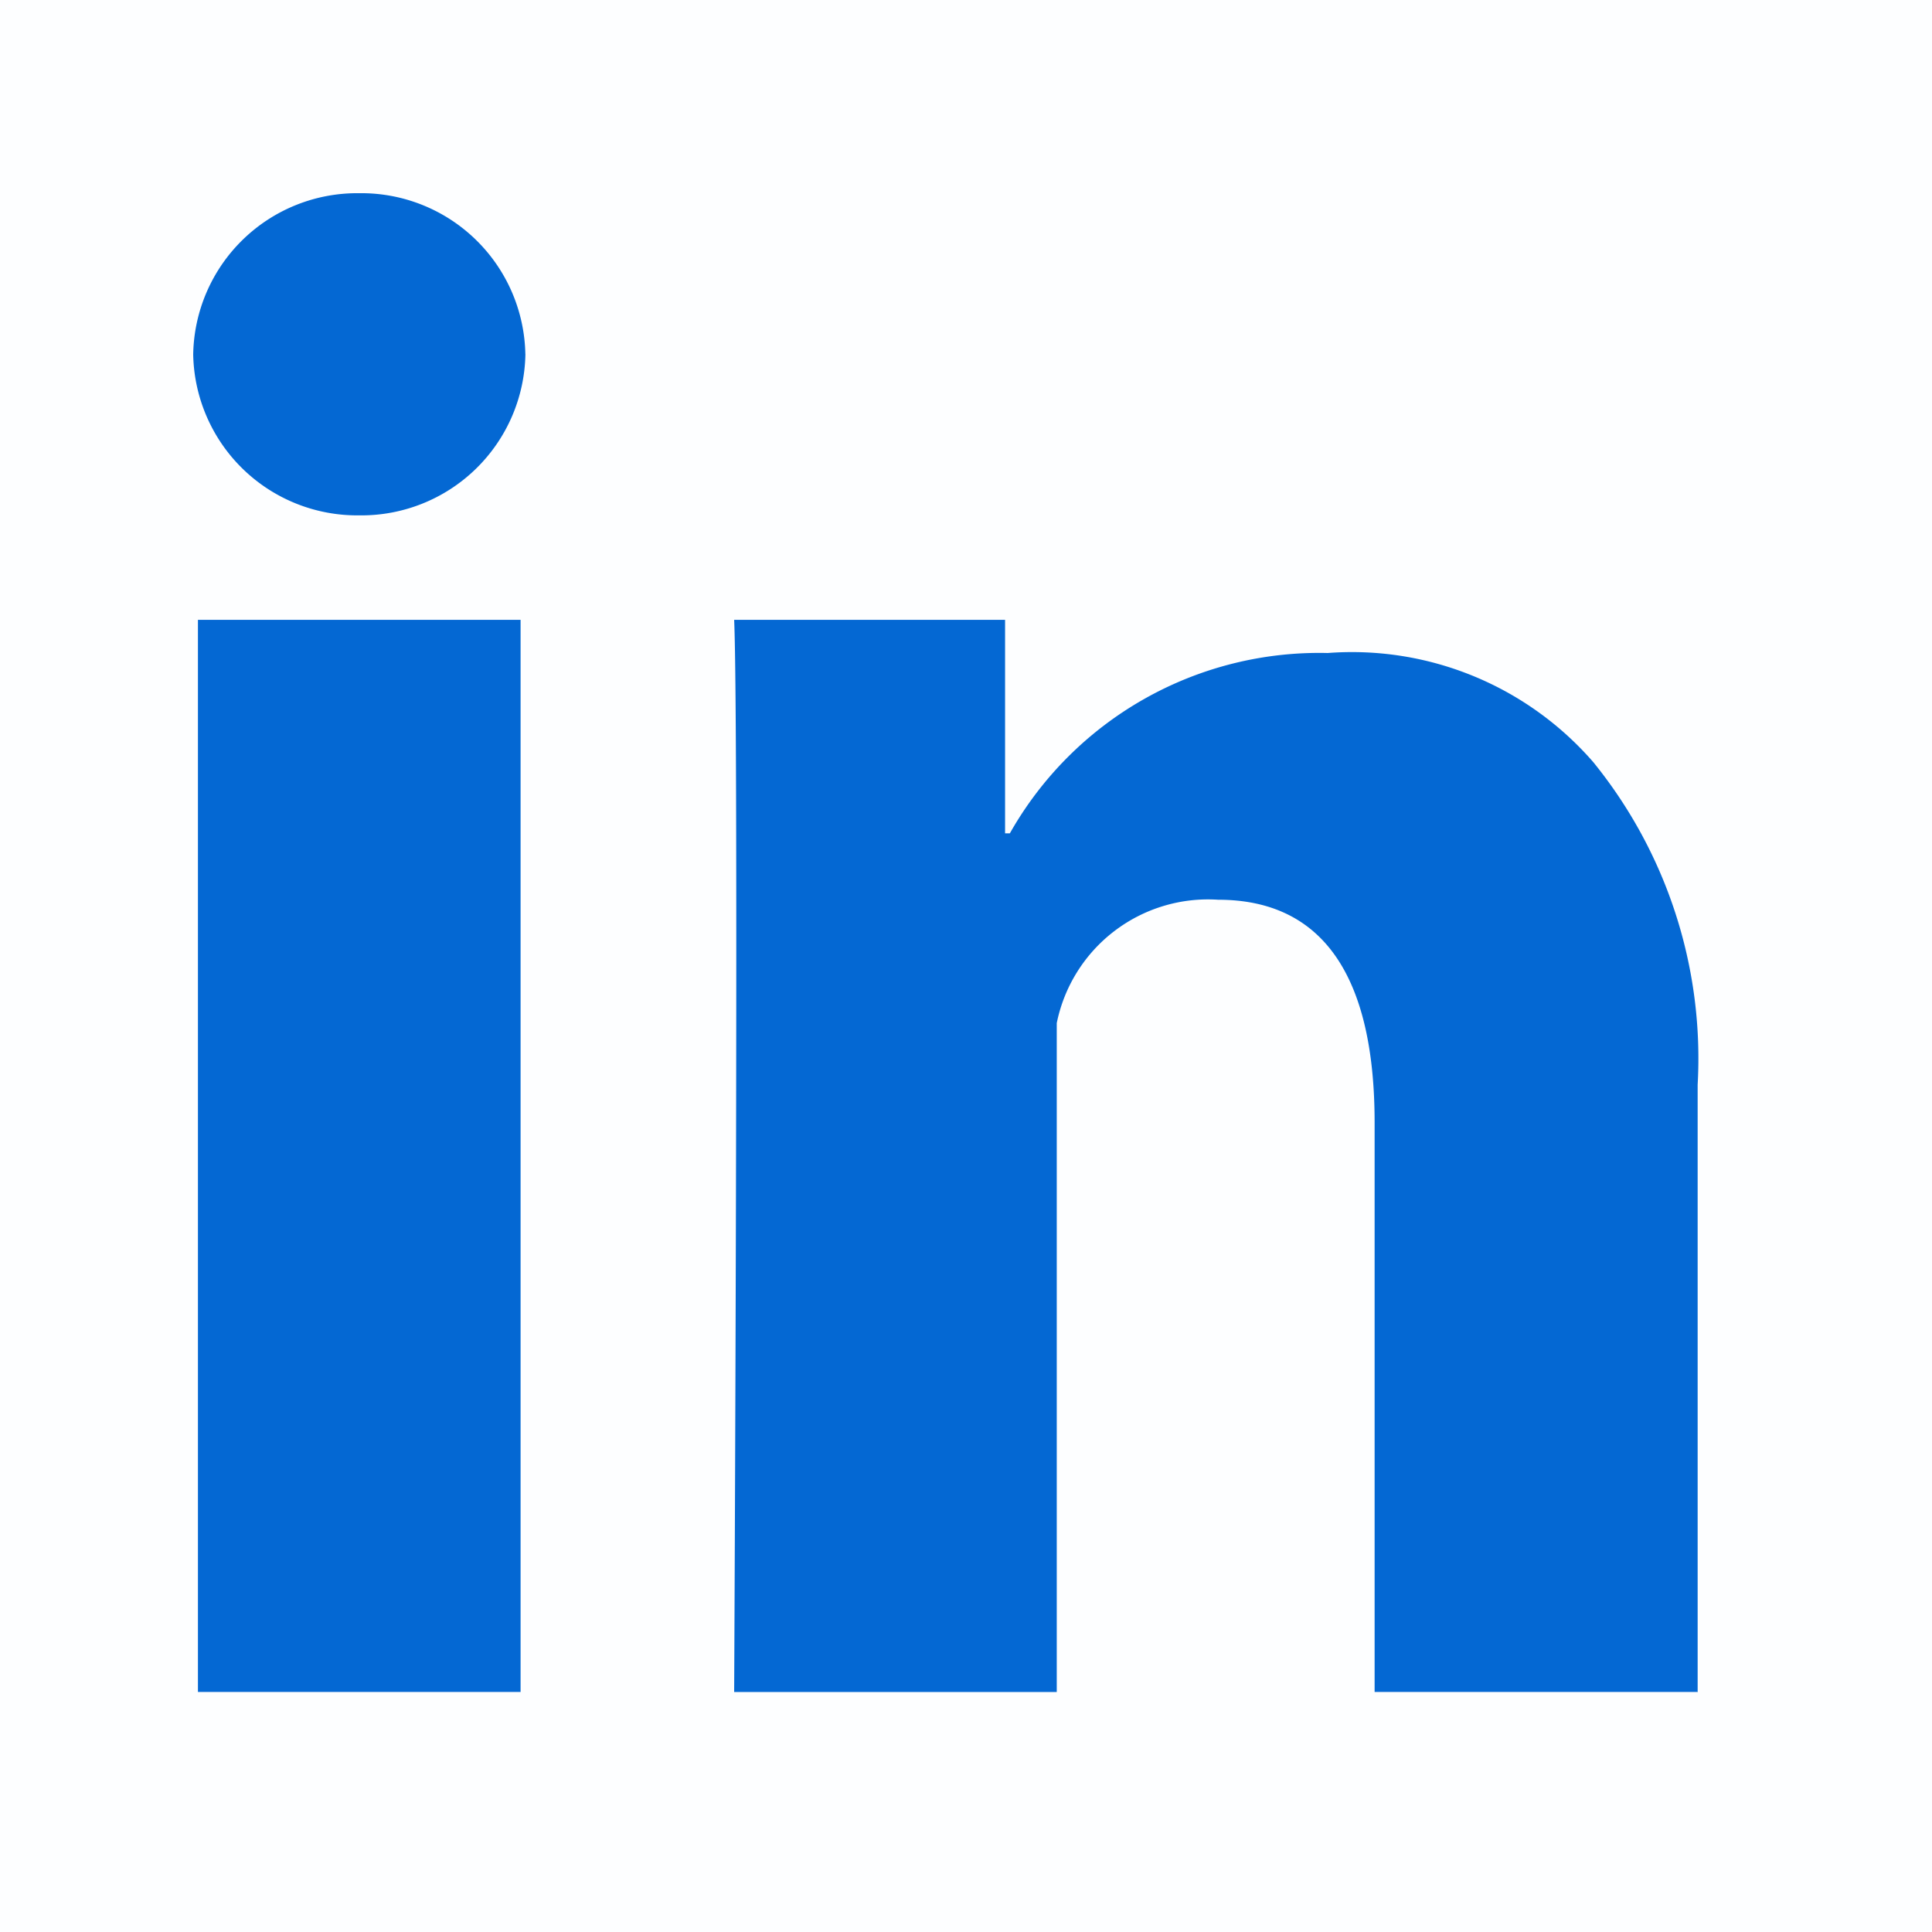 <?xml version="1.0" standalone="no"?><!DOCTYPE svg PUBLIC "-//W3C//DTD SVG 1.1//EN" "http://www.w3.org/Graphics/SVG/1.1/DTD/svg11.dtd"><svg t="1751616303171" class="icon" viewBox="0 0 1024 1024" version="1.1" xmlns="http://www.w3.org/2000/svg" p-id="11528" xmlns:xlink="http://www.w3.org/1999/xlink" width="64" height="64"><path d="M0 0h1024v1024H0z" fill="#0468D3" fill-opacity=".01" p-id="11529"></path><path d="M275.917 896.768h-171.008V328.525h171.008v568.294z m623.616 0H728.576V595.046c0-77.952-27.648-118.17-82.97-118.17a81.818 81.818 0 0 0-85.504 65.382v354.56H389.12s2.534-510.49 0-568.294h143.59v113.152h2.534a188.365 188.365 0 0 1 168.448-95.565 169.395 169.395 0 0 1 140.8 57.856 249.139 249.139 0 0 1 55.296 170.957v321.894h-0.256z m-621.056-709.12a86.938 86.938 0 0 1-88.064 85.504A86.938 86.938 0 0 1 102.4 187.904 86.938 86.938 0 0 1 190.438 102.4a86.938 86.938 0 0 1 88.013 85.504v-0.256z" fill="#0468D3" p-id="11530"></path></svg>